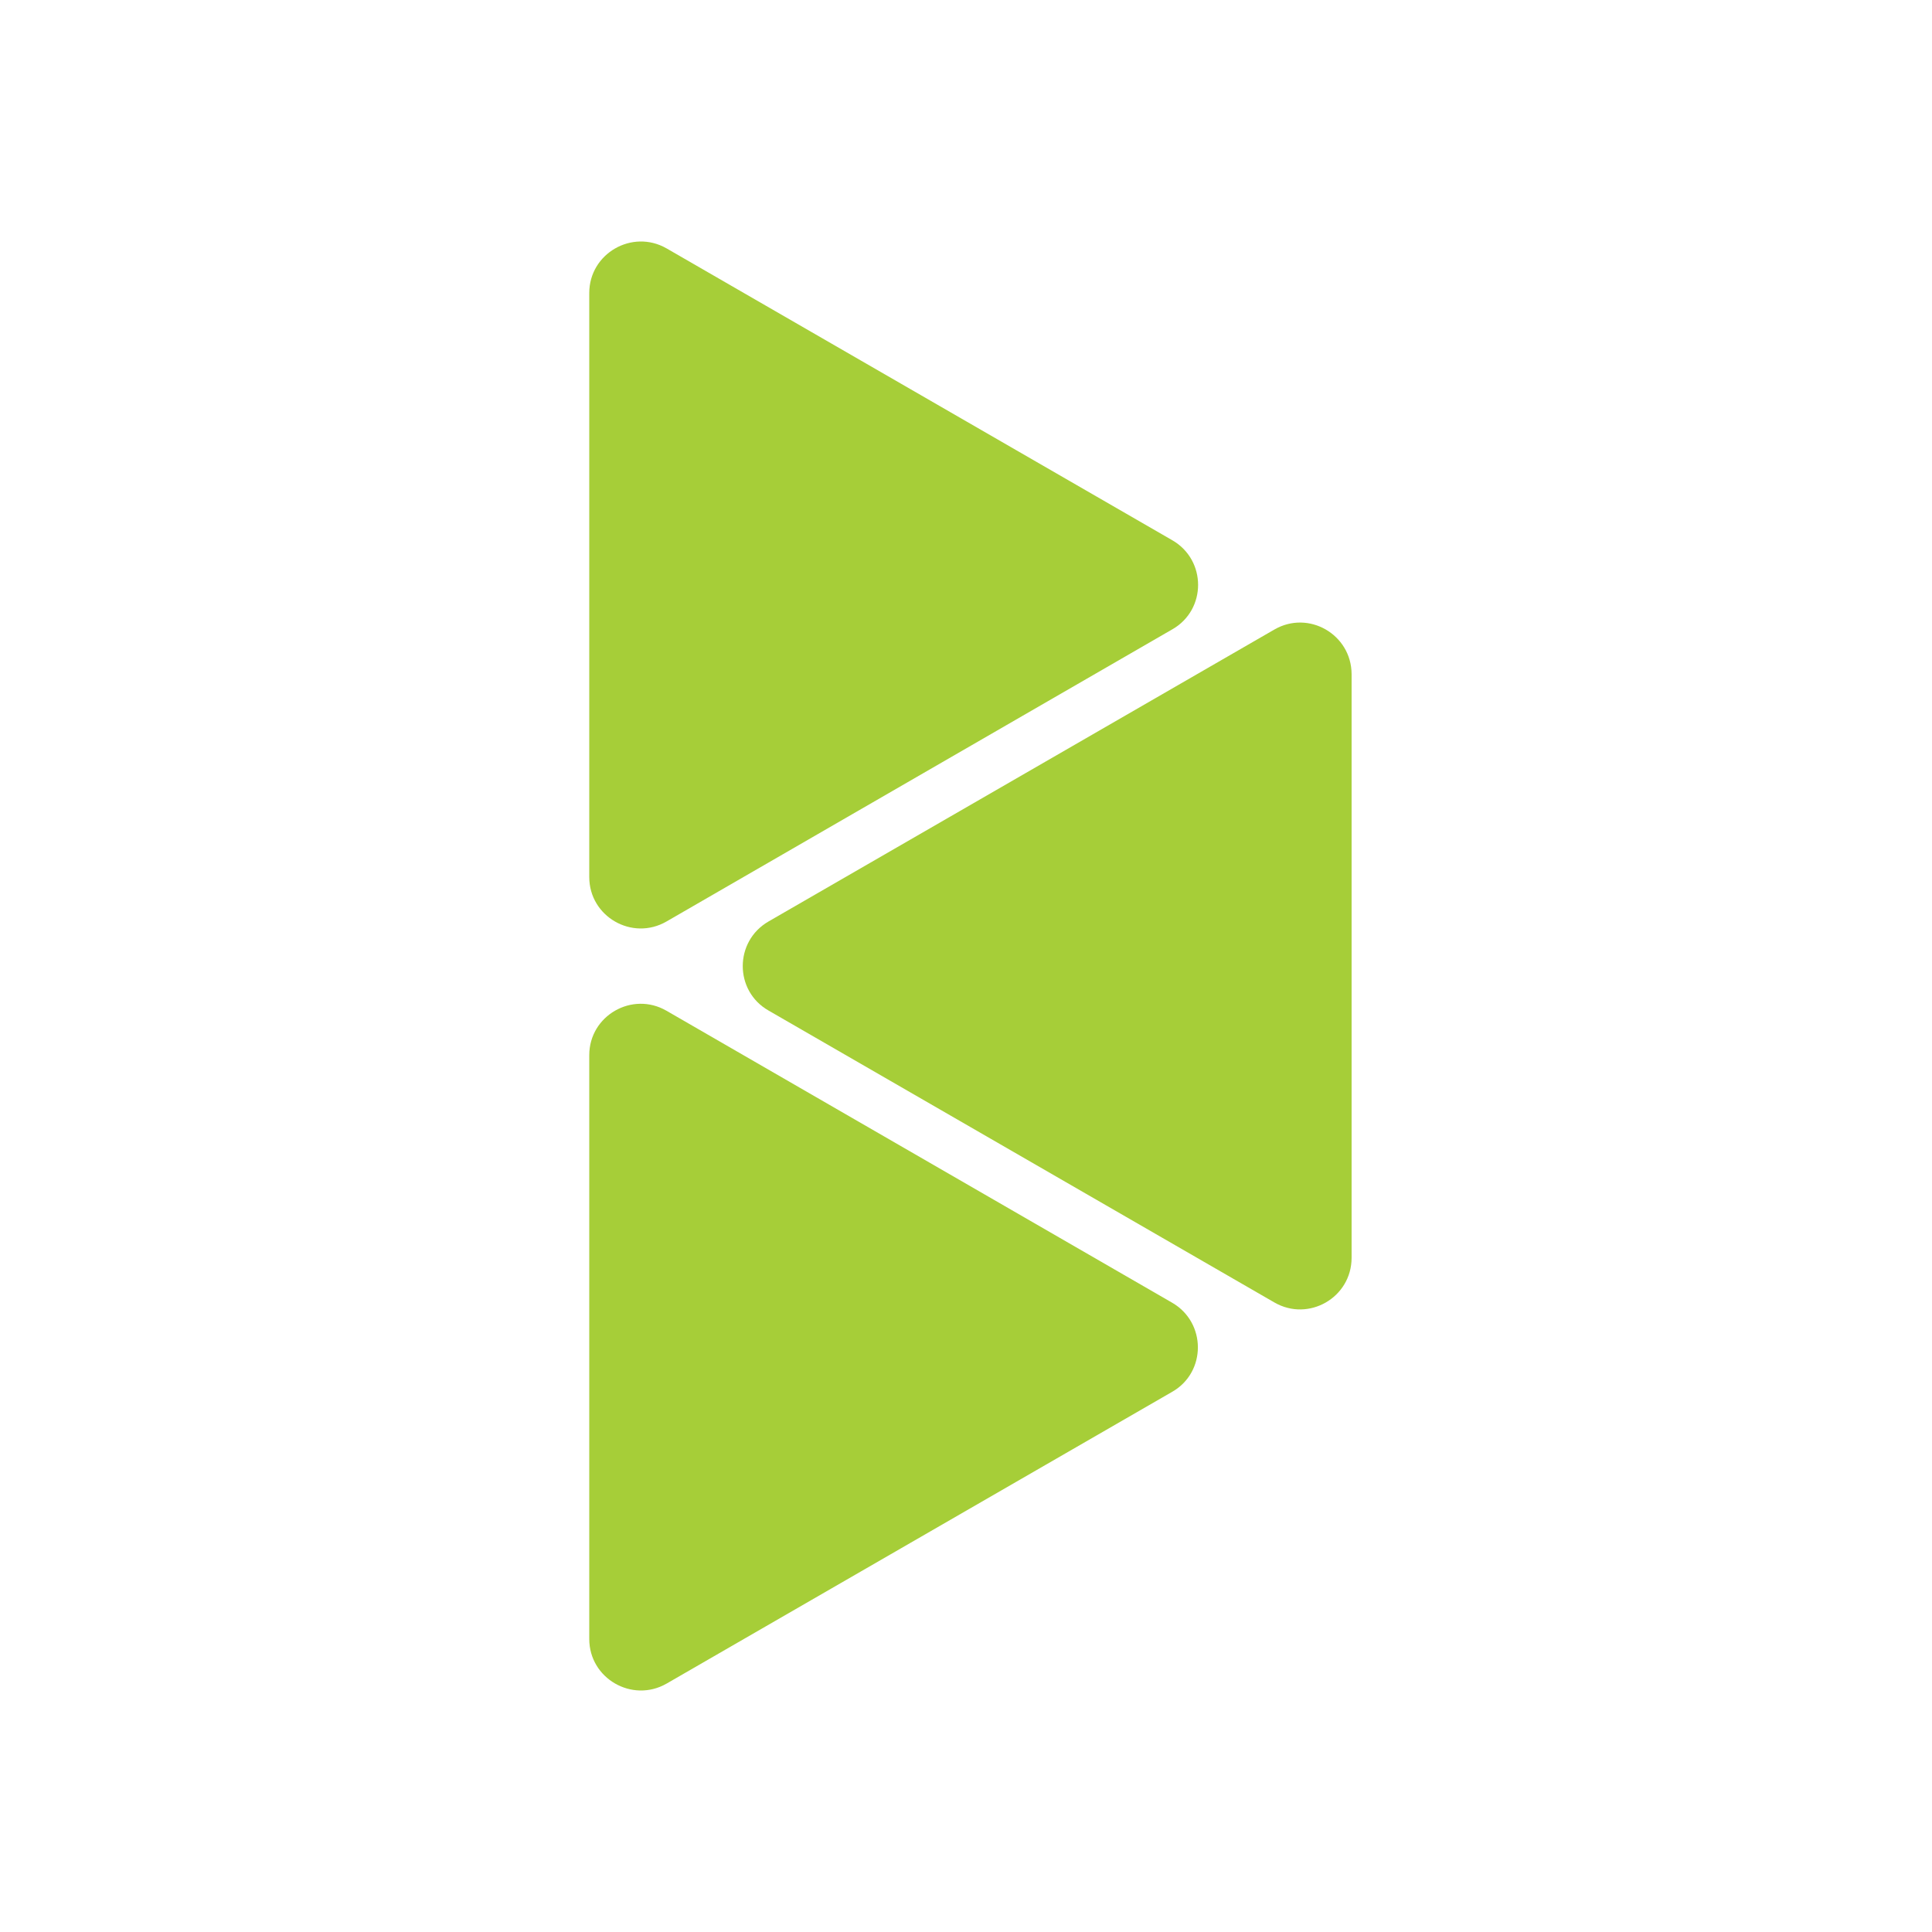<svg width="200" height="200" viewBox="0 0 200 200" fill="none" xmlns="http://www.w3.org/2000/svg">
<path d="M68.999 25.711L121.36 55.929C124.915 57.986 124.915 63.115 121.36 65.147L68.999 95.391C65.444 97.447 61 94.882 61 90.794V30.332C61 26.244 65.444 23.679 68.999 25.711Z" fill="#A6CE38"/>
<path d="M131.918 65.172L79.556 95.391C76.001 97.447 76.001 102.577 79.556 104.609L131.918 134.827C135.473 136.883 139.917 134.319 139.917 130.205V69.769C139.891 65.68 135.473 63.115 131.918 65.172Z" fill="#A6CE38"/>
<path d="M121.335 134.853L68.999 104.635C65.444 102.578 61 105.143 61 109.232V169.668C61 173.756 65.444 176.321 68.999 174.289L121.36 144.071C124.89 142.039 124.89 136.91 121.335 134.853Z" fill="#A6CE38"/>
</svg>
